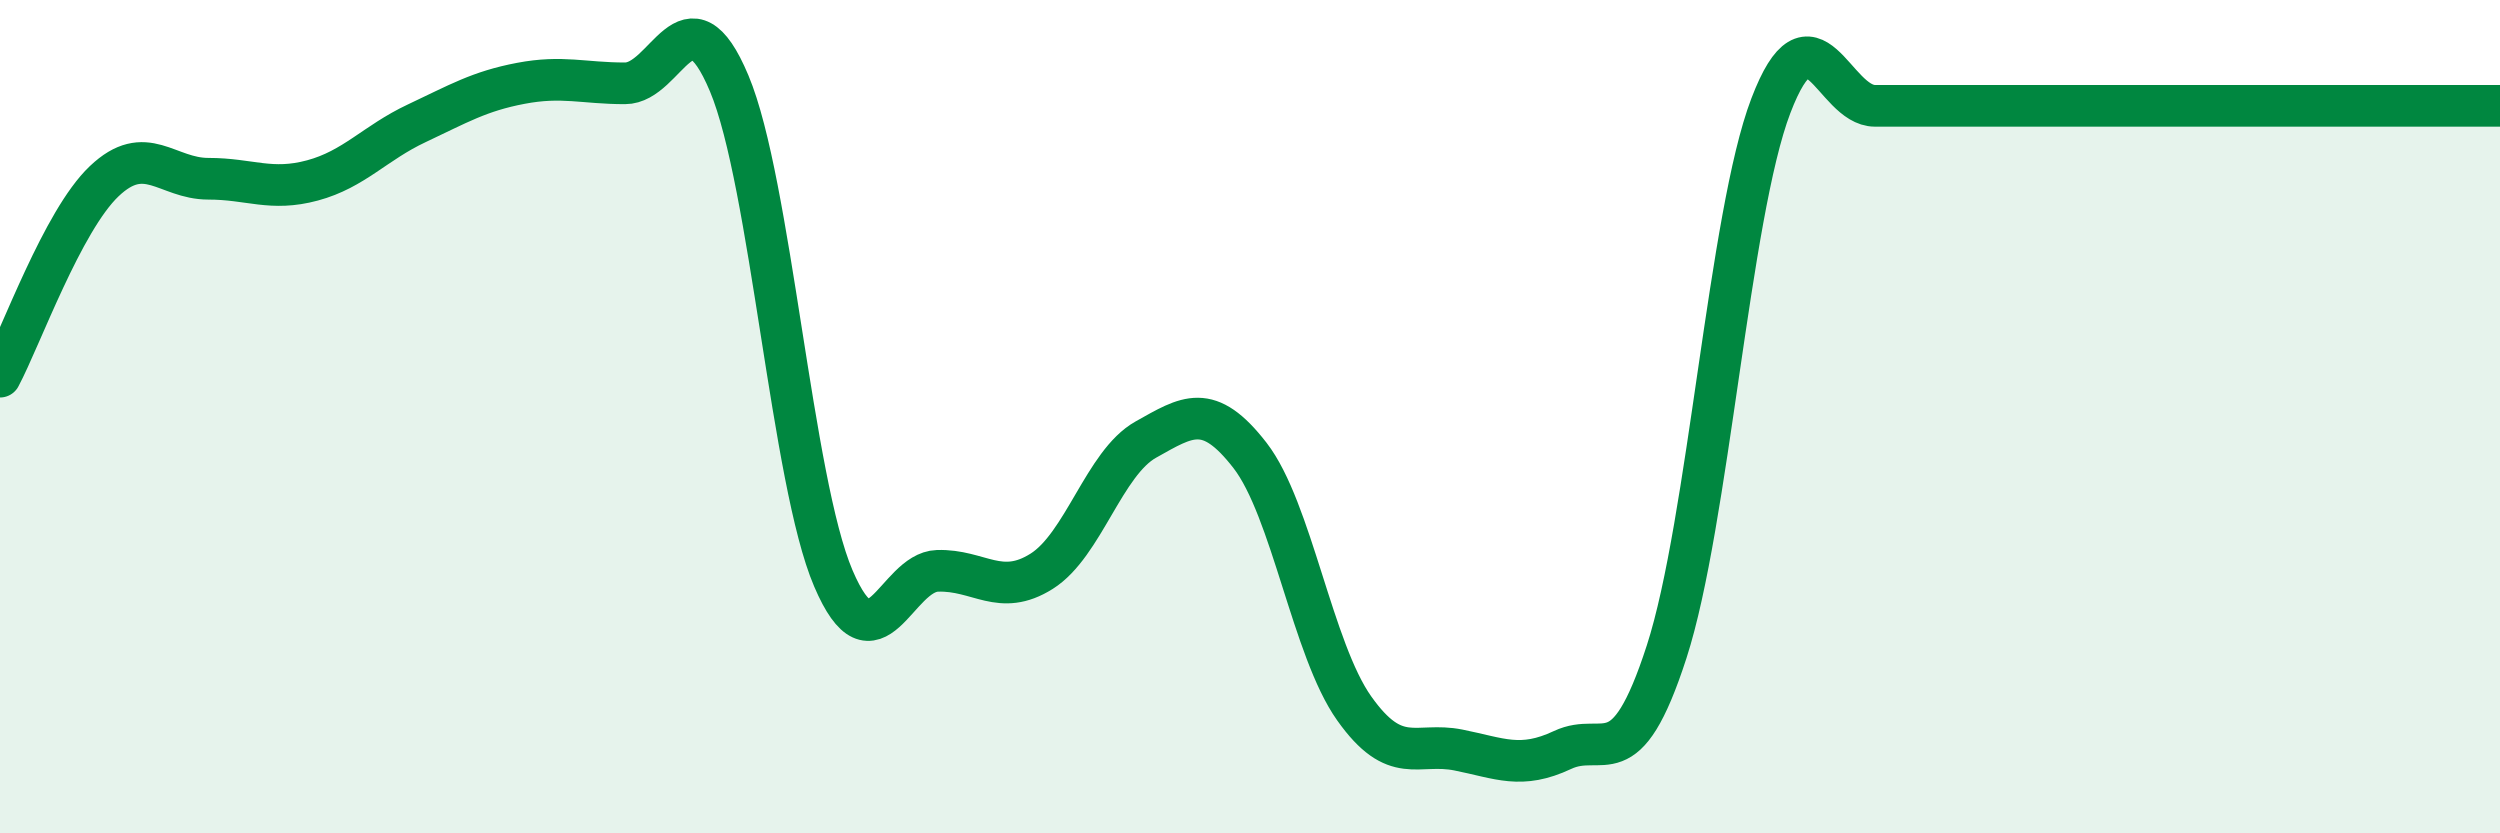 
    <svg width="60" height="20" viewBox="0 0 60 20" xmlns="http://www.w3.org/2000/svg">
      <path
        d="M 0,9.04 C 0.5,8.1 1.5,5.3 2.5,4.35 C 3.5,3.4 4,4.29 5,4.29 C 6,4.29 6.5,4.6 7.5,4.33 C 8.5,4.06 9,3.43 10,2.96 C 11,2.49 11.5,2.19 12.5,2 C 13.5,1.81 14,2 15,2 C 16,2 16.5,-0.38 17.5,2 C 18.5,4.38 19,11.54 20,13.88 C 21,16.22 21.5,13.73 22.5,13.7 C 23.5,13.67 24,14.34 25,13.71 C 26,13.08 26.5,11.11 27.5,10.55 C 28.5,9.99 29,9.64 30,10.93 C 31,12.22 31.5,15.59 32.5,17 C 33.5,18.41 34,17.8 35,18 C 36,18.2 36.5,18.47 37.5,18 C 38.5,17.53 39,18.73 40,15.64 C 41,12.55 41.5,5.16 42.5,2.54 C 43.5,-0.08 44,2.54 45,2.54 C 46,2.54 46.5,2.54 47.5,2.54 C 48.5,2.54 49,2.54 50,2.54 C 51,2.54 51.5,2.54 52.5,2.54 C 53.5,2.54 54,2.54 55,2.54 C 56,2.54 56.5,2.54 57.5,2.54 C 58.5,2.54 59.5,2.54 60,2.54L60 20L0 20Z"
        fill="#008740"
        opacity="0.1"
        stroke-linecap="round"
        stroke-linejoin="round"
      />
      <path
        d="M 0,9.04 C 0.5,8.1 1.5,5.3 2.5,4.35 C 3.5,3.4 4,4.29 5,4.29 C 6,4.29 6.5,4.6 7.5,4.33 C 8.5,4.06 9,3.43 10,2.96 C 11,2.49 11.5,2.19 12.5,2 C 13.5,1.81 14,2 15,2 C 16,2 16.5,-0.38 17.5,2 C 18.5,4.38 19,11.54 20,13.88 C 21,16.22 21.5,13.73 22.5,13.7 C 23.5,13.67 24,14.34 25,13.71 C 26,13.08 26.5,11.11 27.5,10.55 C 28.5,9.99 29,9.64 30,10.93 C 31,12.22 31.5,15.59 32.5,17 C 33.5,18.41 34,17.8 35,18 C 36,18.2 36.5,18.47 37.5,18 C 38.5,17.53 39,18.73 40,15.64 C 41,12.55 41.5,5.16 42.5,2.54 C 43.5,-0.08 44,2.54 45,2.54 C 46,2.54 46.5,2.54 47.5,2.54 C 48.5,2.54 49,2.54 50,2.54 C 51,2.54 51.5,2.54 52.5,2.54 C 53.5,2.54 54,2.54 55,2.54 C 56,2.54 56.5,2.54 57.5,2.54 C 58.5,2.54 59.5,2.54 60,2.54"
        stroke="#008740"
        stroke-width="1"
        fill="none"
        stroke-linecap="round"
        stroke-linejoin="round"
      />
    </svg>
  